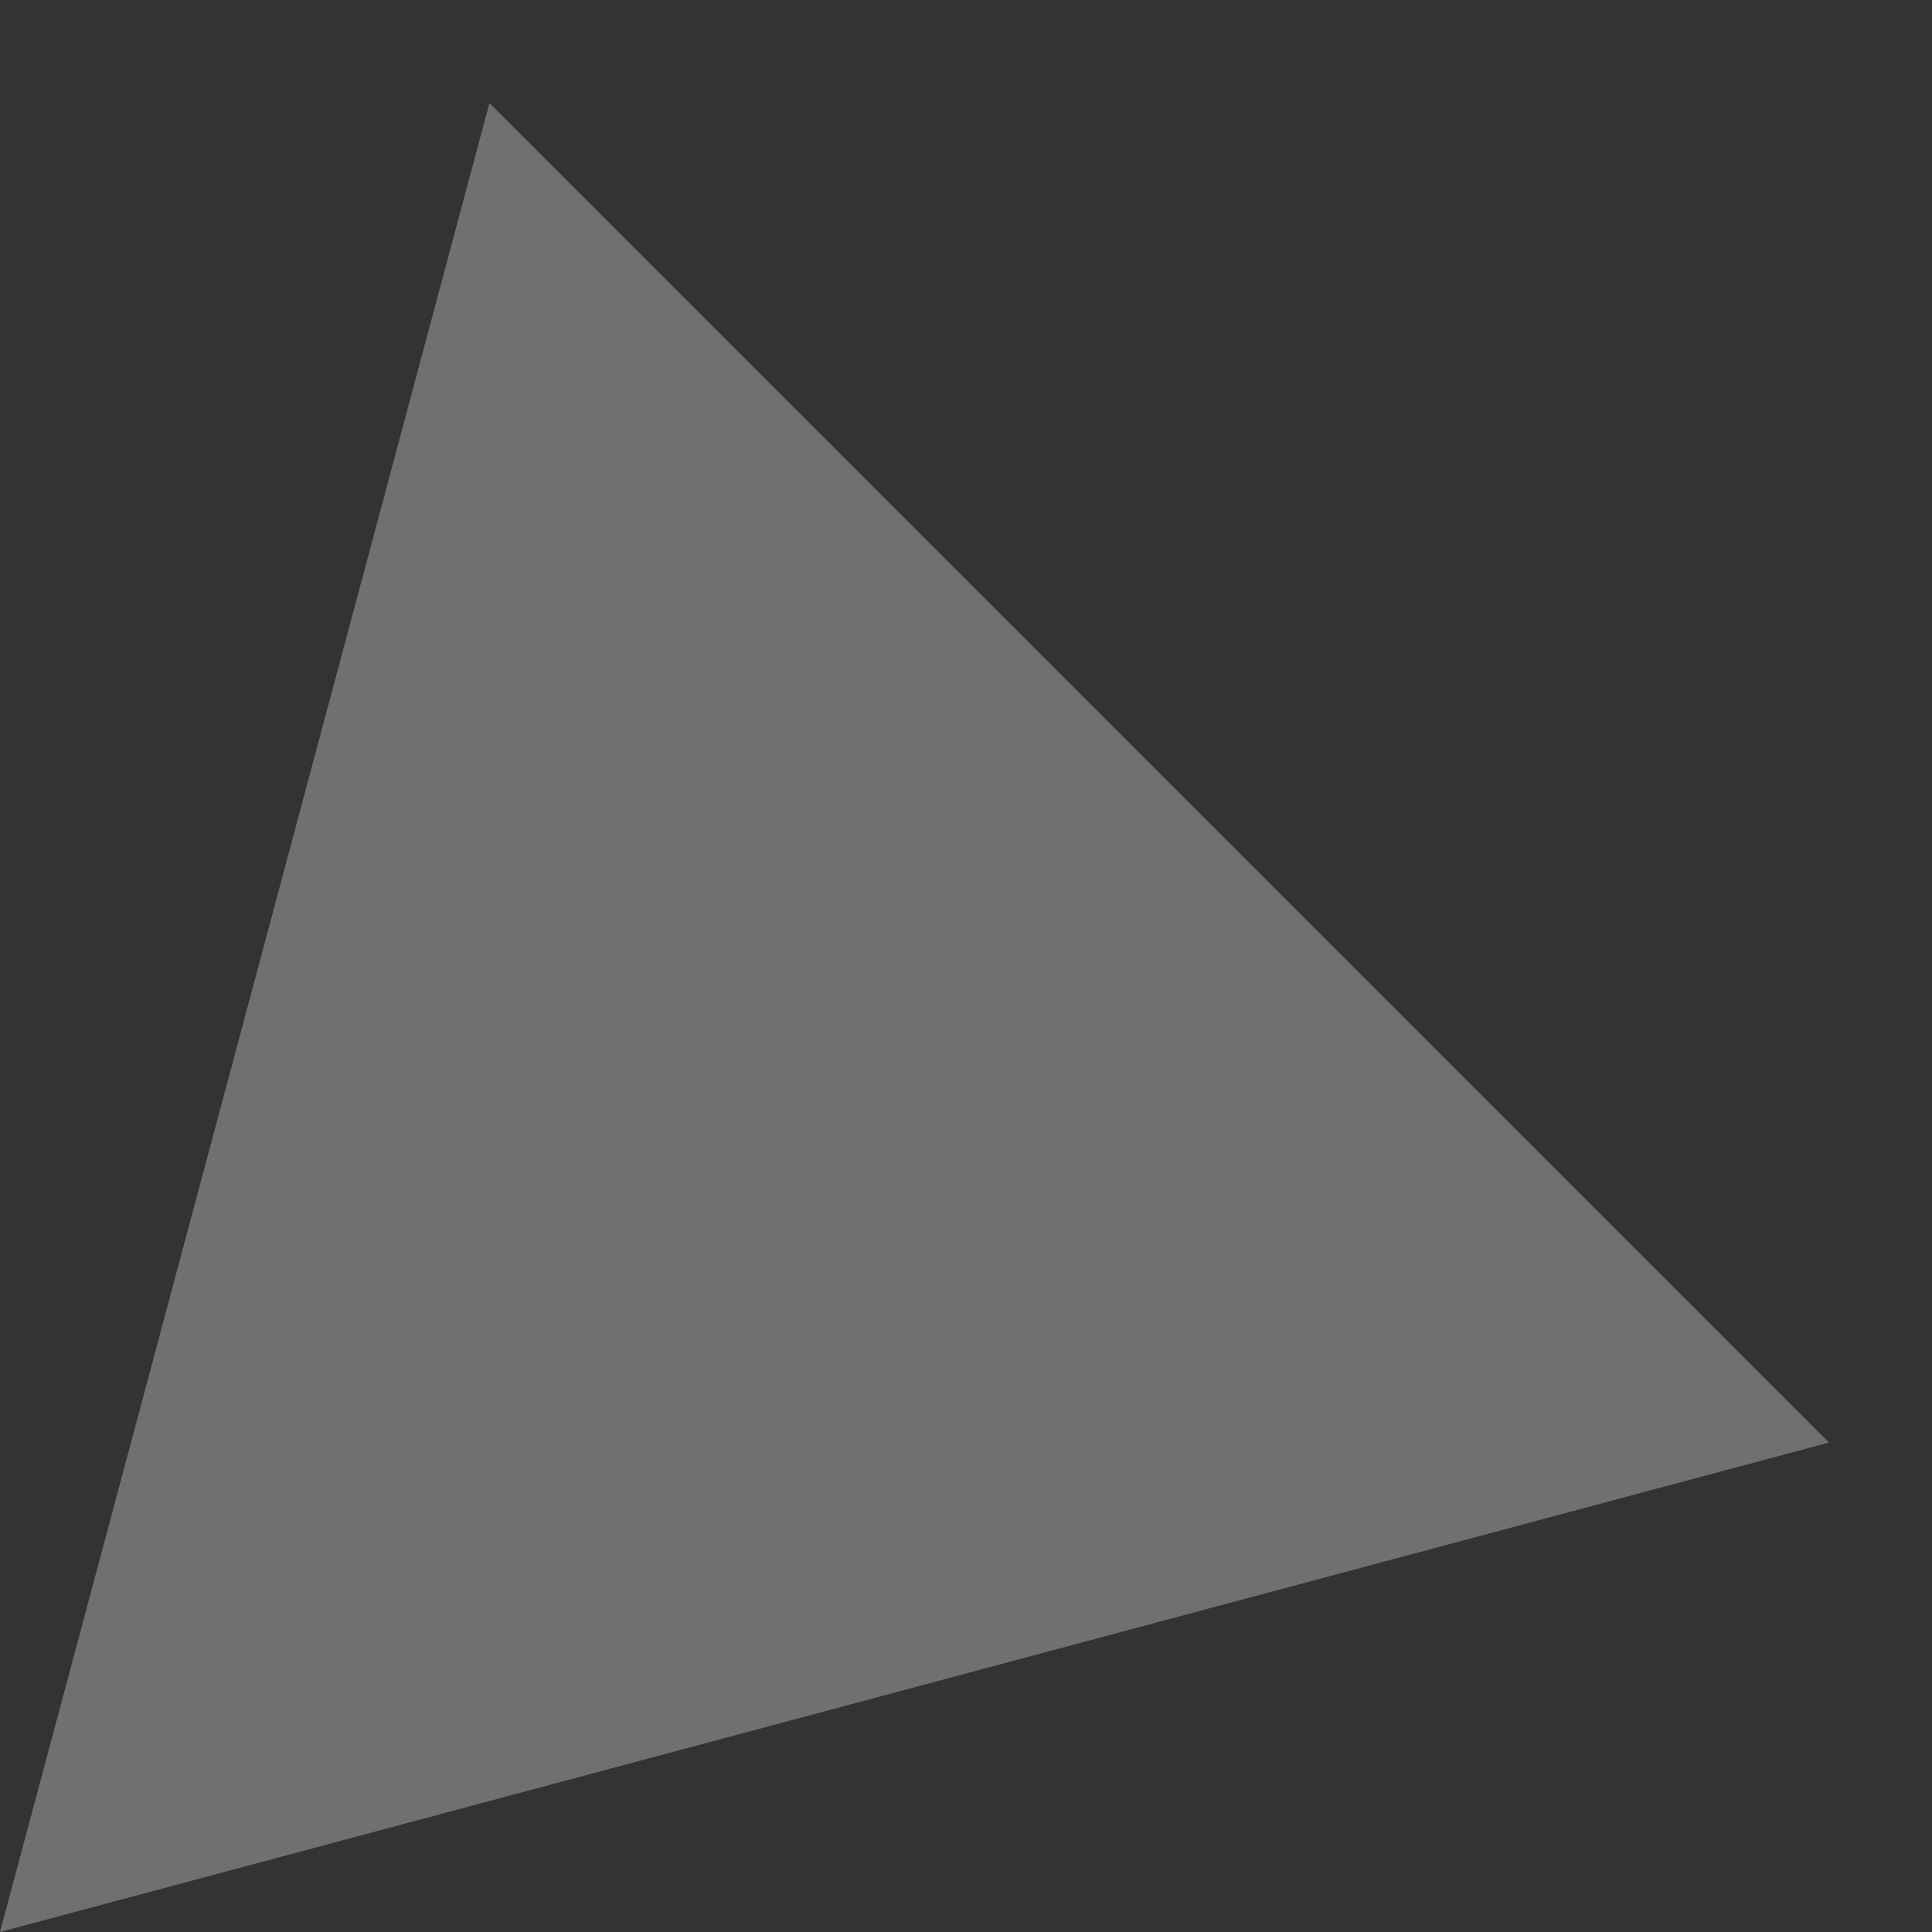 <?xml version="1.0" encoding="utf-8"?>
<svg xmlns="http://www.w3.org/2000/svg"
	xmlns:xlink="http://www.w3.org/1999/xlink"
	width="15px" height="15px" viewBox="0 0 15 15">
<rect x="0" y="0" width="15" height="15" fill="#333333" stroke="none"/>
<path fillRule="evenodd" d="M-0 15C-0 15 3.8 0.8 3.8 0.8 3.8 0.8 14.2 11.2 14.2 11.2 14.2 11.2-0 15-0 15Z" fill="rgb(255,255,255)" opacity="0.30"/></svg>